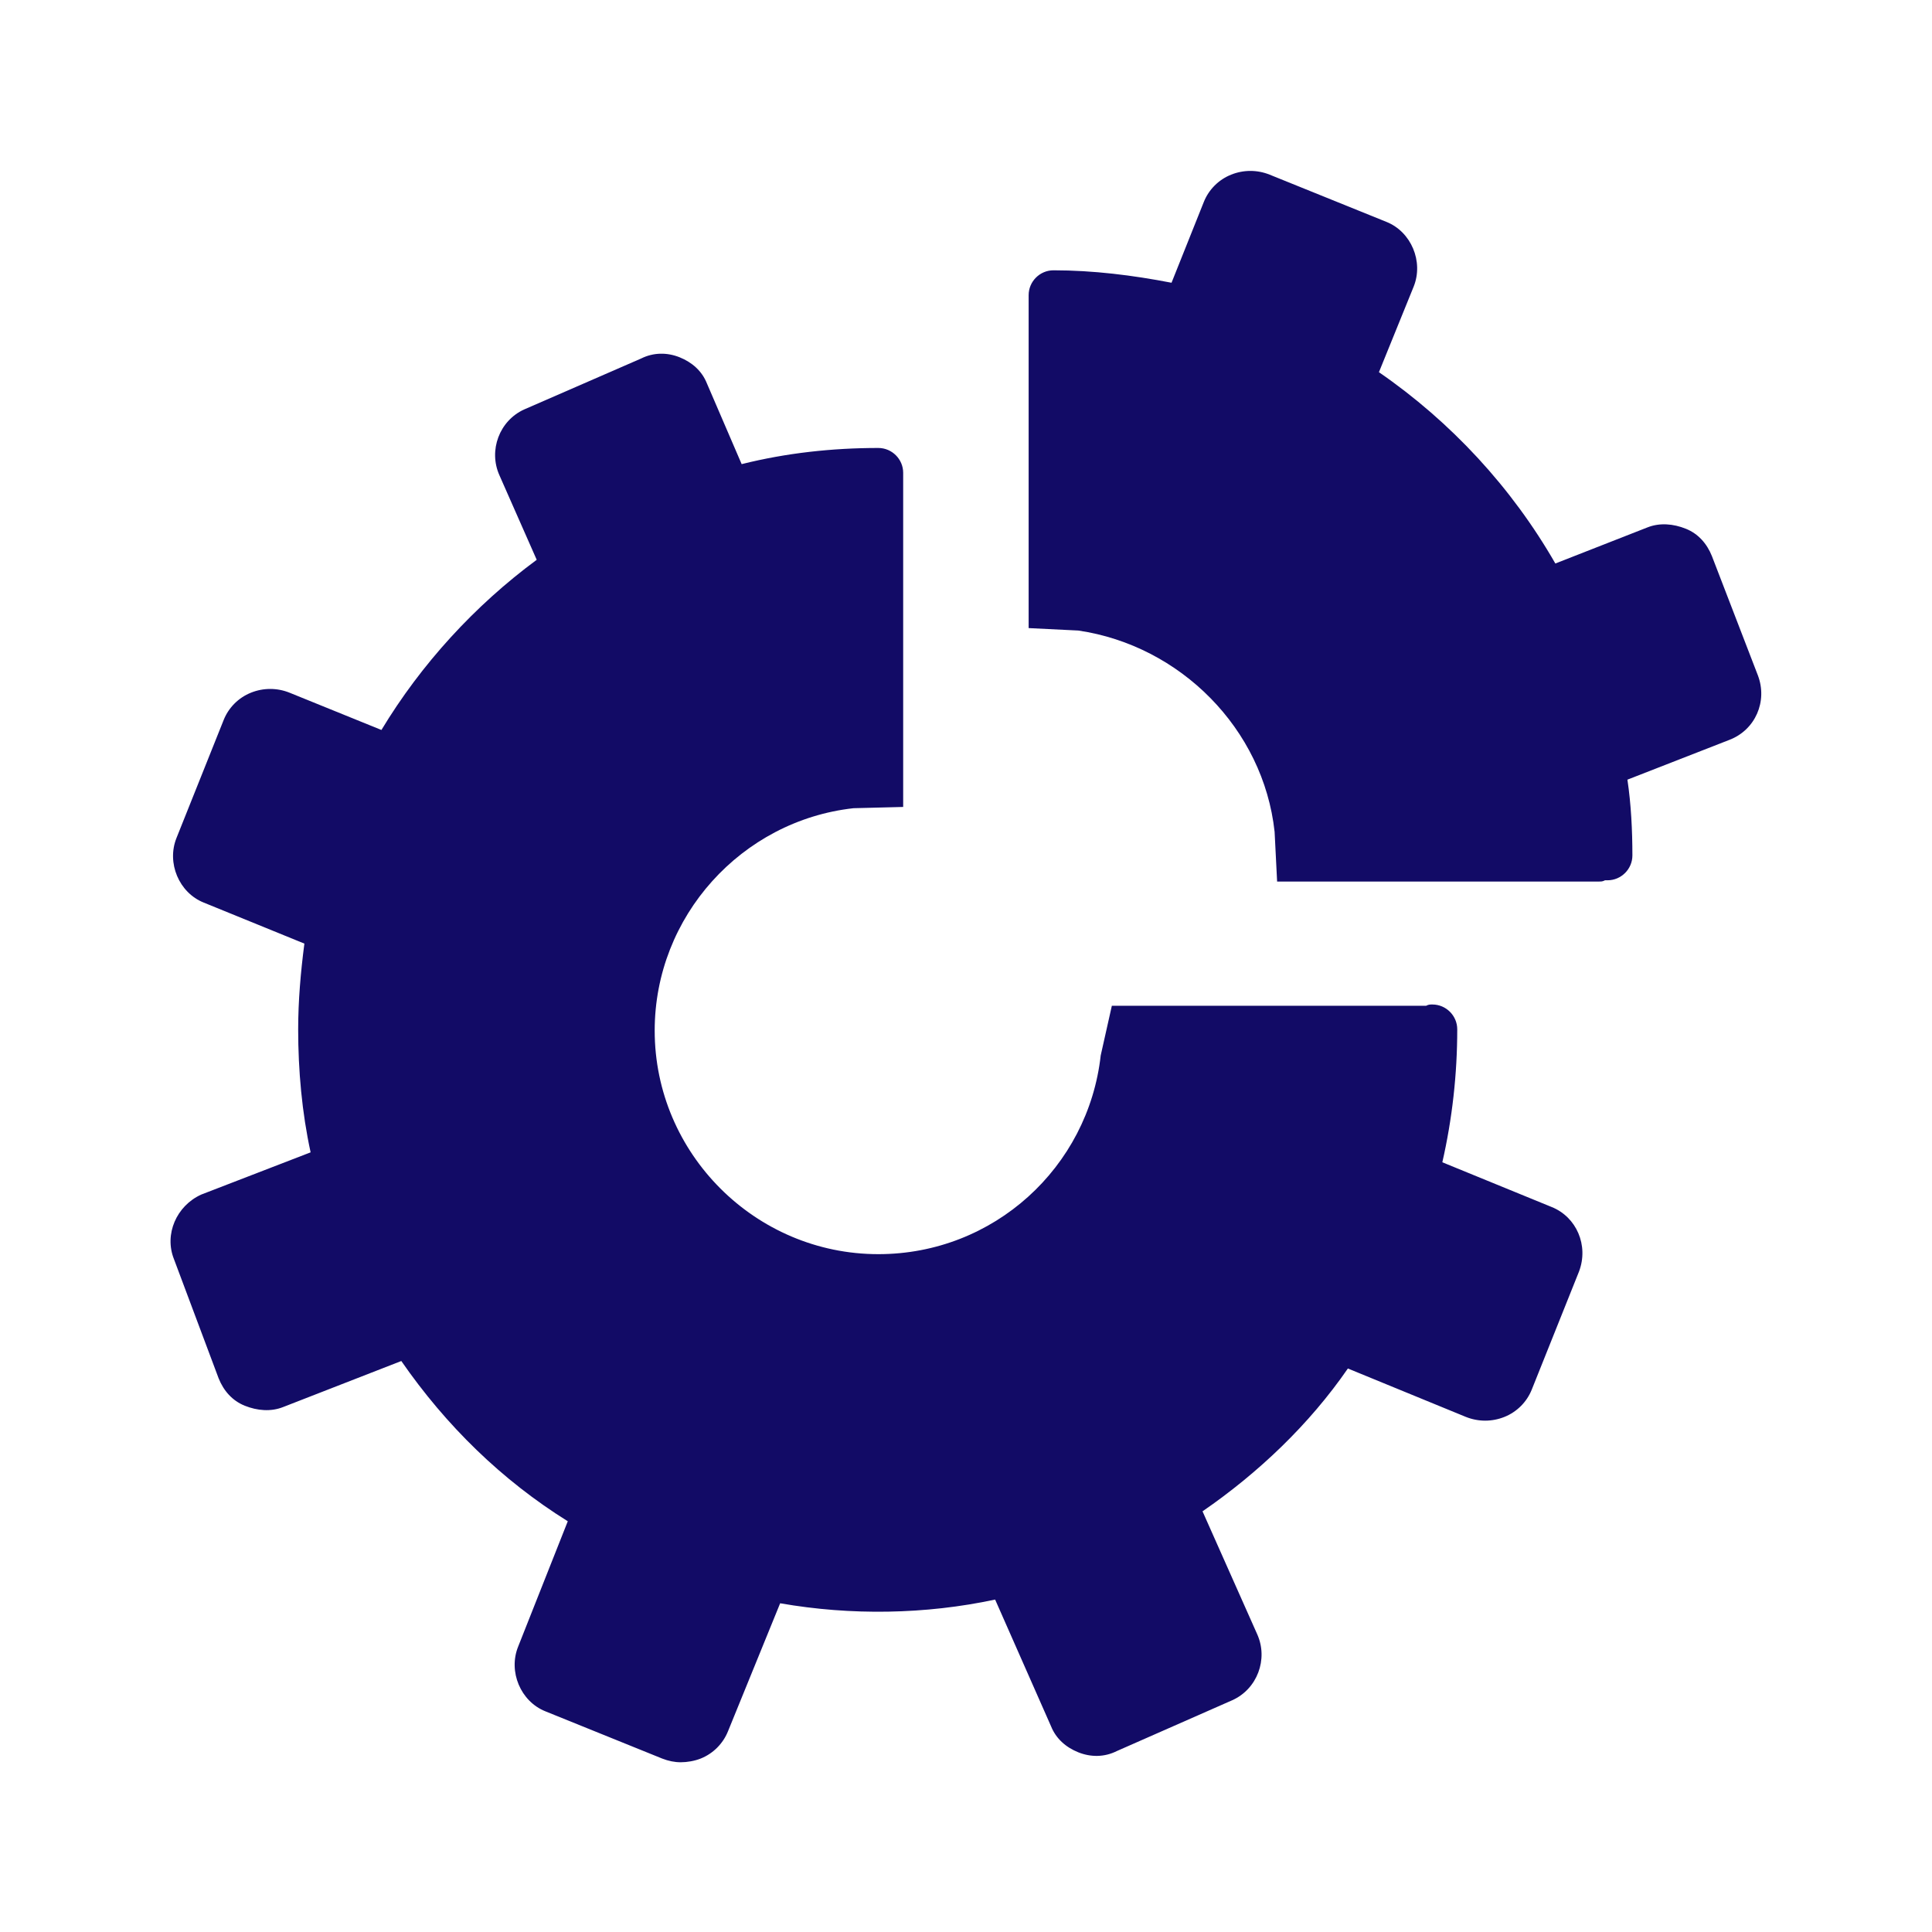 <svg xmlns="http://www.w3.org/2000/svg" xmlns:xlink="http://www.w3.org/1999/xlink" width="160" viewBox="0 0 120 120" height="160" preserveAspectRatio="xMidYMid meet"><defs><clipPath id="50f5056b48"><path d="M 10.168 21 L 99 21 L 99 109.539 L 10.168 109.539 Z M 10.168 21 "></path></clipPath><clipPath id="588a5d46fd"><path d="M 63 10.539 L 109.918 10.539 L 109.918 55 L 63 55 Z M 63 10.539 "></path></clipPath></defs><g id="6054f4929e"><rect x="0" width="120" y="0" height="120" style="fill:#ffffff;fill-opacity:1;stroke:none;"></rect><rect x="0" width="120" y="0" height="120" style="fill:#ffffff;fill-opacity:1;stroke:none;"></rect><g clip-rule="nonzero" clip-path="url(#50f5056b48)"><path style=" stroke:none;fill-rule:nonzero;fill:#120b66;fill-opacity:1;" d="M 10.805 78.207 L 13.582 85.617 C 13.891 86.387 14.434 87.004 15.203 87.312 C 15.977 87.621 16.824 87.699 17.594 87.391 L 24.926 84.535 C 27.703 88.547 31.176 91.941 35.266 94.488 L 32.18 102.281 C 31.562 103.824 32.332 105.676 33.875 106.293 L 41.129 109.227 C 41.516 109.379 41.902 109.457 42.285 109.457 C 42.672 109.457 43.137 109.379 43.52 109.227 C 44.293 108.918 44.91 108.301 45.219 107.527 L 48.457 99.582 C 52.855 100.352 57.488 100.277 61.809 99.352 L 65.281 107.219 C 65.59 107.992 66.207 108.531 66.977 108.84 C 67.75 109.148 68.598 109.148 69.367 108.762 L 76.543 105.602 C 78.09 104.906 78.781 103.055 78.09 101.512 L 74.691 93.871 C 78.164 91.48 81.328 88.469 83.719 85 L 91.051 88.008 C 91.824 88.316 92.672 88.316 93.441 88.008 C 94.215 87.699 94.832 87.082 95.141 86.309 L 98.074 78.98 C 98.691 77.359 97.918 75.586 96.375 74.969 L 89.586 72.191 C 90.203 69.488 90.512 66.711 90.512 63.934 C 90.512 63.086 89.816 62.391 88.969 62.391 C 88.812 62.391 88.734 62.391 88.582 62.469 C 88.504 62.469 88.504 62.469 88.426 62.469 L 69.059 62.469 L 68.367 65.555 C 67.594 72.5 61.73 77.898 54.555 77.898 C 46.914 77.898 40.664 71.648 40.664 64.012 C 40.664 56.914 46.066 50.973 53.012 50.199 L 56.098 50.121 L 56.098 29.367 C 56.098 28.52 55.402 27.824 54.555 27.824 C 51.699 27.824 48.844 28.133 46.066 28.828 L 43.906 23.812 C 43.598 23.039 42.98 22.5 42.211 22.191 C 41.438 21.883 40.59 21.883 39.816 22.27 L 32.562 25.43 C 31.02 26.125 30.328 27.977 31.02 29.52 L 33.336 34.77 C 29.477 37.621 26.16 41.25 23.691 45.34 L 17.98 43.023 C 17.211 42.715 16.359 42.715 15.59 43.023 C 14.816 43.332 14.199 43.949 13.891 44.723 L 10.961 52.051 C 10.344 53.594 11.113 55.445 12.656 56.062 L 18.906 58.609 C 18.676 60.383 18.52 62.16 18.52 63.934 C 18.52 66.48 18.754 69.105 19.293 71.574 L 12.504 74.195 C 10.961 74.891 10.188 76.664 10.805 78.207 Z M 10.805 78.207 "></path></g><g clip-rule="nonzero" clip-path="url(#588a5d46fd)"><path style=" stroke:none;fill-rule:nonzero;fill:#120b66;fill-opacity:1;" d="M 79.168 51.664 L 79.324 54.754 L 99.309 54.754 C 99.461 54.754 99.539 54.754 99.691 54.676 C 99.77 54.676 99.77 54.676 99.848 54.676 C 100.695 54.676 101.391 53.98 101.391 53.133 C 101.391 51.59 101.312 49.969 101.082 48.426 L 107.41 45.957 C 109.027 45.34 109.801 43.562 109.184 41.945 L 106.328 34.535 C 106.02 33.766 105.48 33.148 104.707 32.84 C 103.938 32.531 103.086 32.453 102.316 32.762 L 96.605 35 C 93.906 30.293 90.125 26.203 85.648 23.117 L 87.809 17.793 C 88.426 16.25 87.656 14.398 86.113 13.781 L 78.859 10.848 C 78.09 10.539 77.238 10.539 76.469 10.848 C 75.695 11.156 75.078 11.773 74.77 12.547 L 72.766 17.562 C 70.371 17.098 67.902 16.789 65.434 16.789 C 64.586 16.789 63.891 17.484 63.891 18.332 L 63.891 39.012 L 66.977 39.164 C 73.305 40.094 78.473 45.262 79.168 51.664 Z M 79.168 51.664 "></path></g></g></svg>